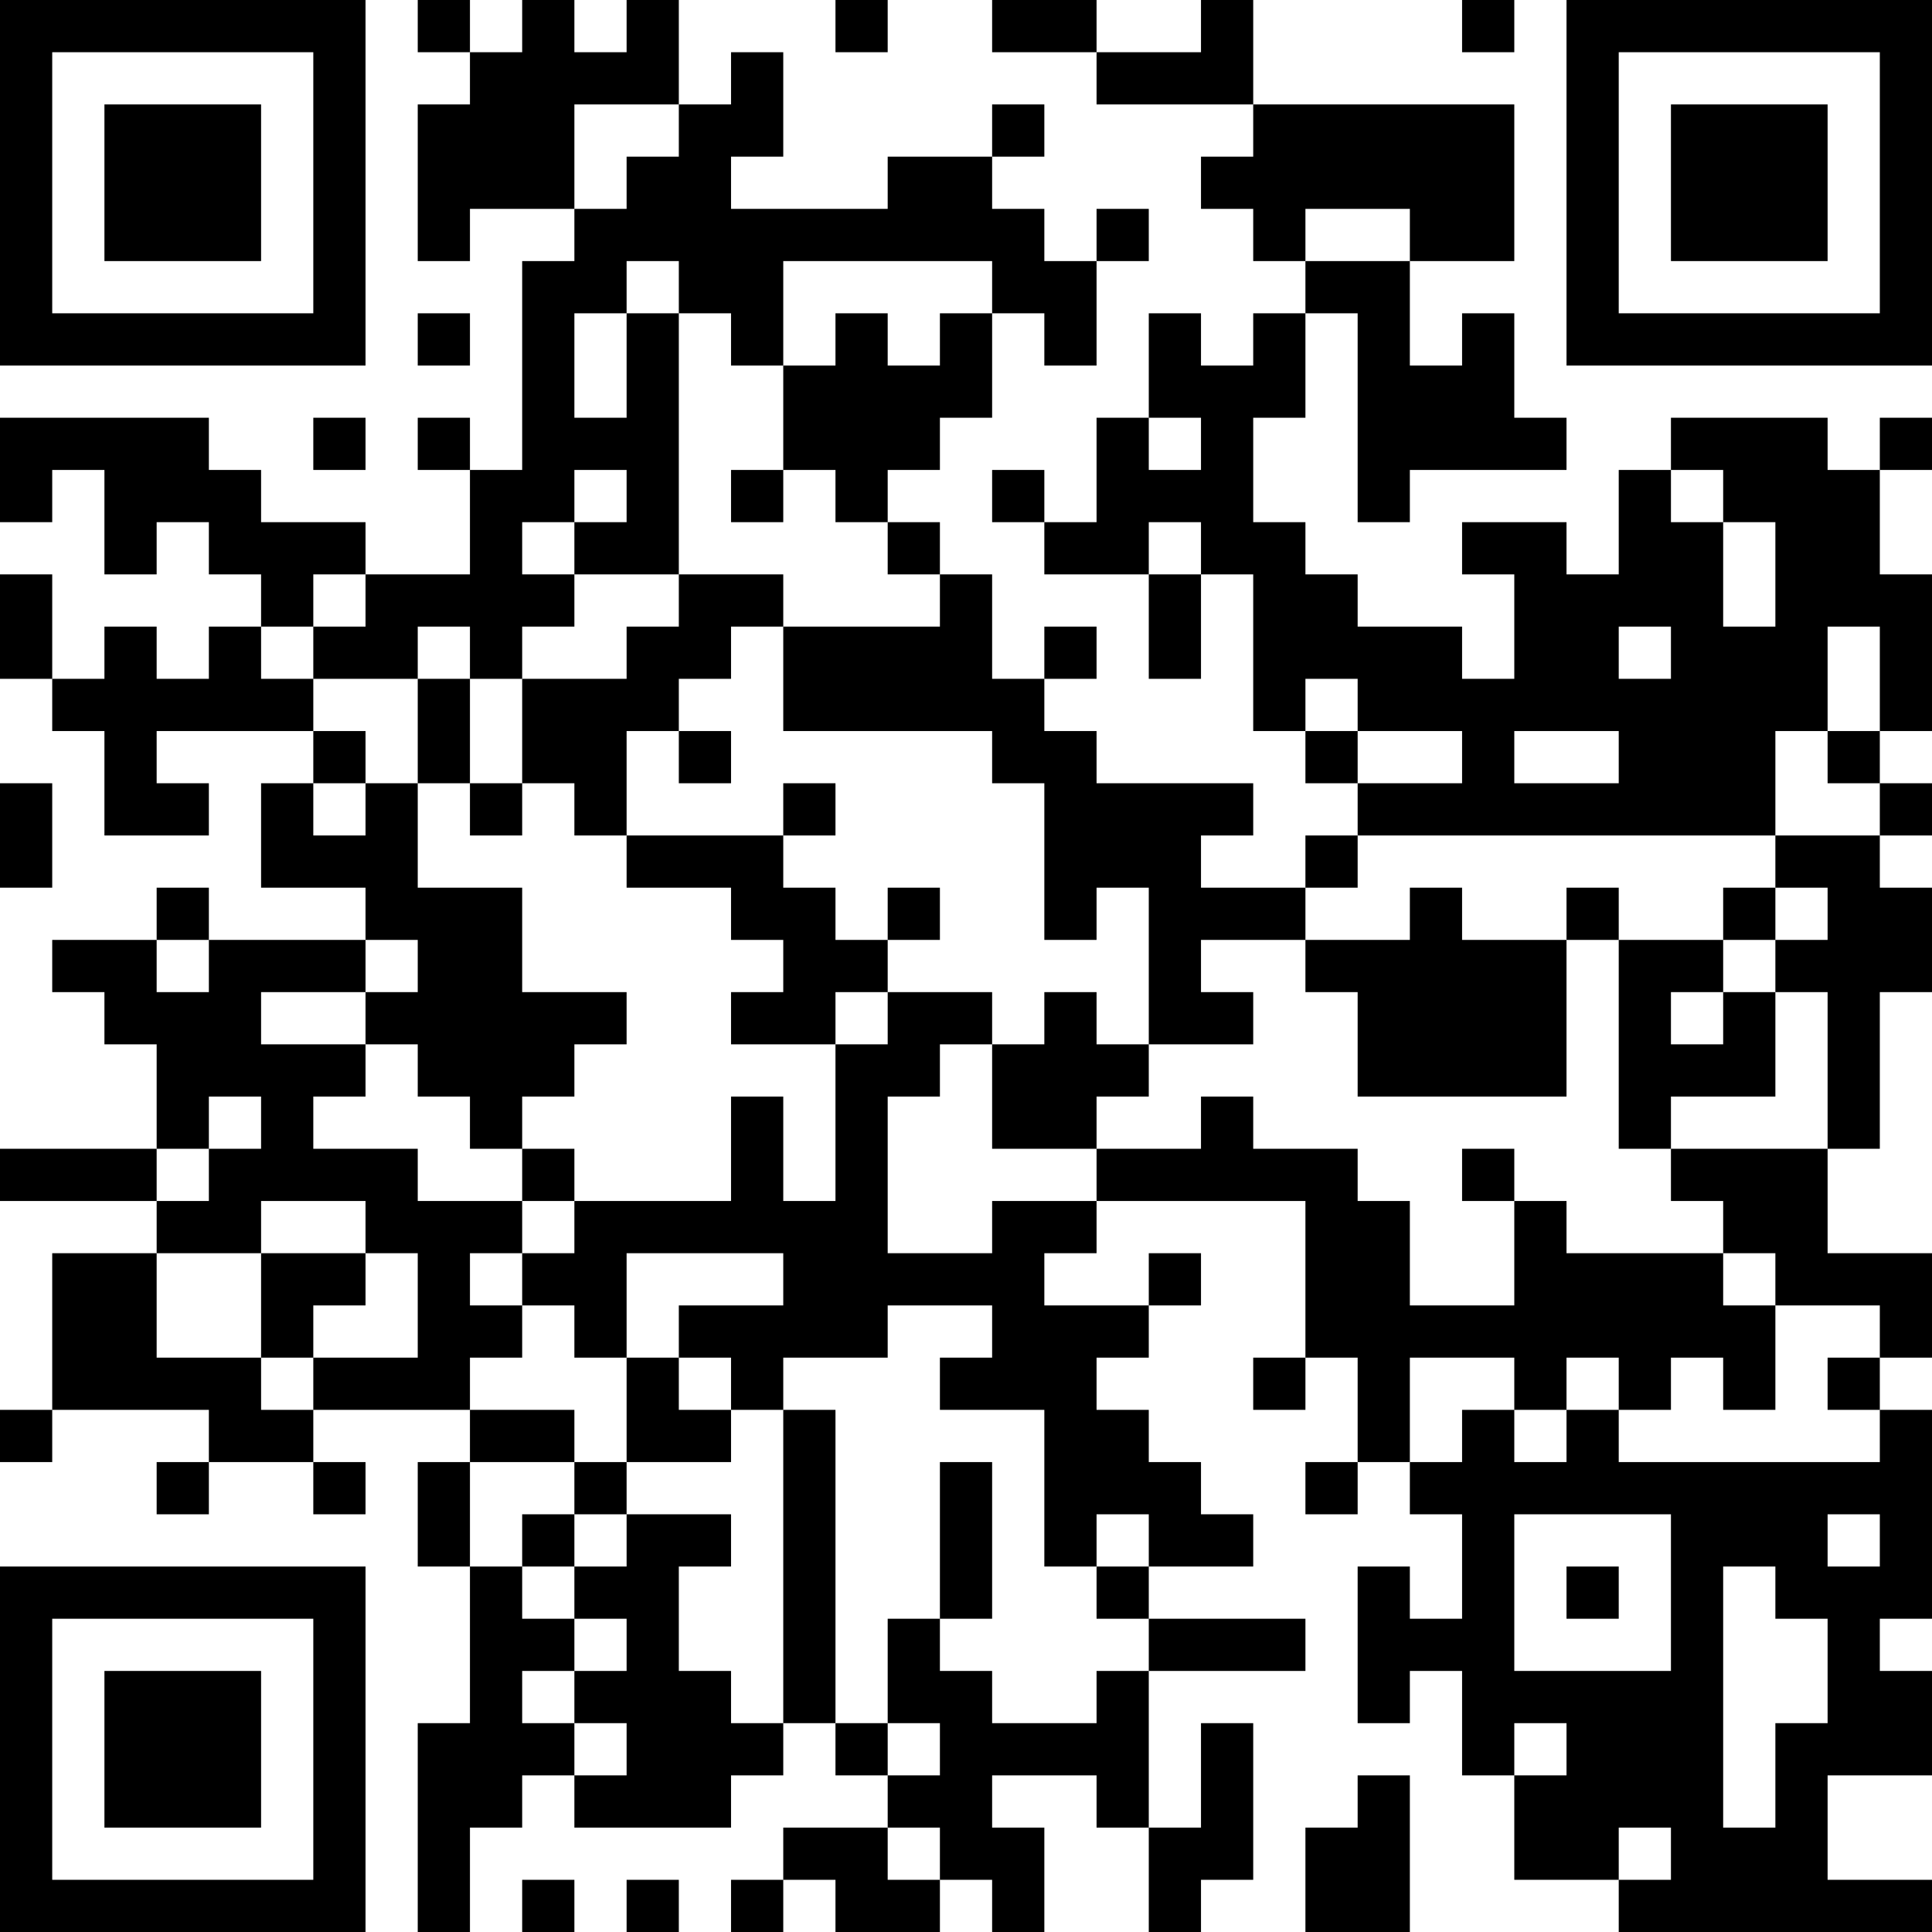 <?xml version="1.0" encoding="UTF-8"?>
<svg xmlns="http://www.w3.org/2000/svg" version="1.1" width="400" height="400" viewBox="0 0 400 400"><rect x="0" y="0" width="400" height="400" fill="#ffffff"/><g transform="scale(10.811)"><g transform="translate(0,0)"><path fill-rule="evenodd" d="M8 0L8 1L9 1L9 2L8 2L8 5L9 5L9 4L11 4L11 5L10 5L10 9L9 9L9 8L8 8L8 9L9 9L9 11L7 11L7 10L5 10L5 9L4 9L4 8L0 8L0 10L1 10L1 9L2 9L2 11L3 11L3 10L4 10L4 11L5 11L5 12L4 12L4 13L3 13L3 12L2 12L2 13L1 13L1 11L0 11L0 13L1 13L1 14L2 14L2 16L4 16L4 15L3 15L3 14L6 14L6 15L5 15L5 17L7 17L7 18L4 18L4 17L3 17L3 18L1 18L1 19L2 19L2 20L3 20L3 22L0 22L0 23L3 23L3 24L1 24L1 27L0 27L0 28L1 28L1 27L4 27L4 28L3 28L3 29L4 29L4 28L6 28L6 29L7 29L7 28L6 28L6 27L9 27L9 28L8 28L8 30L9 30L9 33L8 33L8 37L9 37L9 35L10 35L10 34L11 34L11 35L14 35L14 34L15 34L15 33L16 33L16 34L17 34L17 35L15 35L15 36L14 36L14 37L15 37L15 36L16 36L16 37L18 37L18 36L19 36L19 37L20 37L20 35L19 35L19 34L21 34L21 35L22 35L22 37L23 37L23 36L24 36L24 33L23 33L23 35L22 35L22 32L25 32L25 31L22 31L22 30L24 30L24 29L23 29L23 28L22 28L22 27L21 27L21 26L22 26L22 25L23 25L23 24L22 24L22 25L20 25L20 24L21 24L21 23L25 23L25 26L24 26L24 27L25 27L25 26L26 26L26 28L25 28L25 29L26 29L26 28L27 28L27 29L28 29L28 31L27 31L27 30L26 30L26 33L27 33L27 32L28 32L28 34L29 34L29 36L31 36L31 37L37 37L37 36L35 36L35 34L37 34L37 32L36 32L36 31L37 31L37 27L36 27L36 26L37 26L37 24L35 24L35 22L36 22L36 19L37 19L37 17L36 17L36 16L37 16L37 15L36 15L36 14L37 14L37 11L36 11L36 9L37 9L37 8L36 8L36 9L35 9L35 8L32 8L32 9L31 9L31 11L30 11L30 10L28 10L28 11L29 11L29 13L28 13L28 12L26 12L26 11L25 11L25 10L24 10L24 8L25 8L25 6L26 6L26 10L27 10L27 9L30 9L30 8L29 8L29 6L28 6L28 7L27 7L27 5L29 5L29 2L24 2L24 0L23 0L23 1L21 1L21 0L19 0L19 1L21 1L21 2L24 2L24 3L23 3L23 4L24 4L24 5L25 5L25 6L24 6L24 7L23 7L23 6L22 6L22 8L21 8L21 10L20 10L20 9L19 9L19 10L20 10L20 11L22 11L22 13L23 13L23 11L24 11L24 14L25 14L25 15L26 15L26 16L25 16L25 17L23 17L23 16L24 16L24 15L21 15L21 14L20 14L20 13L21 13L21 12L20 12L20 13L19 13L19 11L18 11L18 10L17 10L17 9L18 9L18 8L19 8L19 6L20 6L20 7L21 7L21 5L22 5L22 4L21 4L21 5L20 5L20 4L19 4L19 3L20 3L20 2L19 2L19 3L17 3L17 4L14 4L14 3L15 3L15 1L14 1L14 2L13 2L13 0L12 0L12 1L11 1L11 0L10 0L10 1L9 1L9 0ZM16 0L16 1L17 1L17 0ZM28 0L28 1L29 1L29 0ZM11 2L11 4L12 4L12 3L13 3L13 2ZM25 4L25 5L27 5L27 4ZM12 5L12 6L11 6L11 8L12 8L12 6L13 6L13 11L11 11L11 10L12 10L12 9L11 9L11 10L10 10L10 11L11 11L11 12L10 12L10 13L9 13L9 12L8 12L8 13L6 13L6 12L7 12L7 11L6 11L6 12L5 12L5 13L6 13L6 14L7 14L7 15L6 15L6 16L7 16L7 15L8 15L8 17L10 17L10 19L12 19L12 20L11 20L11 21L10 21L10 22L9 22L9 21L8 21L8 20L7 20L7 19L8 19L8 18L7 18L7 19L5 19L5 20L7 20L7 21L6 21L6 22L8 22L8 23L10 23L10 24L9 24L9 25L10 25L10 26L9 26L9 27L11 27L11 28L9 28L9 30L10 30L10 31L11 31L11 32L10 32L10 33L11 33L11 34L12 34L12 33L11 33L11 32L12 32L12 31L11 31L11 30L12 30L12 29L14 29L14 30L13 30L13 32L14 32L14 33L15 33L15 27L16 27L16 33L17 33L17 34L18 34L18 33L17 33L17 31L18 31L18 32L19 32L19 33L21 33L21 32L22 32L22 31L21 31L21 30L22 30L22 29L21 29L21 30L20 30L20 27L18 27L18 26L19 26L19 25L17 25L17 26L15 26L15 27L14 27L14 26L13 26L13 25L15 25L15 24L12 24L12 26L11 26L11 25L10 25L10 24L11 24L11 23L14 23L14 21L15 21L15 23L16 23L16 20L17 20L17 19L19 19L19 20L18 20L18 21L17 21L17 24L19 24L19 23L21 23L21 22L23 22L23 21L24 21L24 22L26 22L26 23L27 23L27 25L29 25L29 23L30 23L30 24L33 24L33 25L34 25L34 27L33 27L33 26L32 26L32 27L31 27L31 26L30 26L30 27L29 27L29 26L27 26L27 28L28 28L28 27L29 27L29 28L30 28L30 27L31 27L31 28L36 28L36 27L35 27L35 26L36 26L36 25L34 25L34 24L33 24L33 23L32 23L32 22L35 22L35 19L34 19L34 18L35 18L35 17L34 17L34 16L36 16L36 15L35 15L35 14L36 14L36 12L35 12L35 14L34 14L34 16L26 16L26 17L25 17L25 18L23 18L23 19L24 19L24 20L22 20L22 17L21 17L21 18L20 18L20 15L19 15L19 14L15 14L15 12L18 12L18 11L17 11L17 10L16 10L16 9L15 9L15 7L16 7L16 6L17 6L17 7L18 7L18 6L19 6L19 5L15 5L15 7L14 7L14 6L13 6L13 5ZM8 6L8 7L9 7L9 6ZM6 8L6 9L7 9L7 8ZM22 8L22 9L23 9L23 8ZM14 9L14 10L15 10L15 9ZM32 9L32 10L33 10L33 12L34 12L34 10L33 10L33 9ZM22 10L22 11L23 11L23 10ZM13 11L13 12L12 12L12 13L10 13L10 15L9 15L9 13L8 13L8 15L9 15L9 16L10 16L10 15L11 15L11 16L12 16L12 17L14 17L14 18L15 18L15 19L14 19L14 20L16 20L16 19L17 19L17 18L18 18L18 17L17 17L17 18L16 18L16 17L15 17L15 16L16 16L16 15L15 15L15 16L12 16L12 14L13 14L13 15L14 15L14 14L13 14L13 13L14 13L14 12L15 12L15 11ZM31 12L31 13L32 13L32 12ZM25 13L25 14L26 14L26 15L28 15L28 14L26 14L26 13ZM29 14L29 15L31 15L31 14ZM0 15L0 17L1 17L1 15ZM27 17L27 18L25 18L25 19L26 19L26 21L30 21L30 18L31 18L31 22L32 22L32 21L34 21L34 19L33 19L33 18L34 18L34 17L33 17L33 18L31 18L31 17L30 17L30 18L28 18L28 17ZM3 18L3 19L4 19L4 18ZM20 19L20 20L19 20L19 22L21 22L21 21L22 21L22 20L21 20L21 19ZM32 19L32 20L33 20L33 19ZM4 21L4 22L3 22L3 23L4 23L4 22L5 22L5 21ZM10 22L10 23L11 23L11 22ZM28 22L28 23L29 23L29 22ZM5 23L5 24L3 24L3 26L5 26L5 27L6 27L6 26L8 26L8 24L7 24L7 23ZM5 24L5 26L6 26L6 25L7 25L7 24ZM12 26L12 28L11 28L11 29L10 29L10 30L11 30L11 29L12 29L12 28L14 28L14 27L13 27L13 26ZM18 28L18 31L19 31L19 28ZM29 29L29 32L32 32L32 29ZM35 29L35 30L36 30L36 29ZM30 30L30 31L31 31L31 30ZM33 30L33 35L34 35L34 33L35 33L35 31L34 31L34 30ZM29 33L29 34L30 34L30 33ZM26 34L26 35L25 35L25 37L27 37L27 34ZM17 35L17 36L18 36L18 35ZM31 35L31 36L32 36L32 35ZM10 36L10 37L11 37L11 36ZM12 36L12 37L13 37L13 36ZM0 0L0 7L7 7L7 0ZM1 1L1 6L6 6L6 1ZM2 2L2 5L5 5L5 2ZM30 0L30 7L37 7L37 0ZM31 1L31 6L36 6L36 1ZM32 2L32 5L35 5L35 2ZM0 30L0 37L7 37L7 30ZM1 31L1 36L6 36L6 31ZM2 32L2 35L5 35L5 32Z" fill="#000000"/></g></g></svg>
